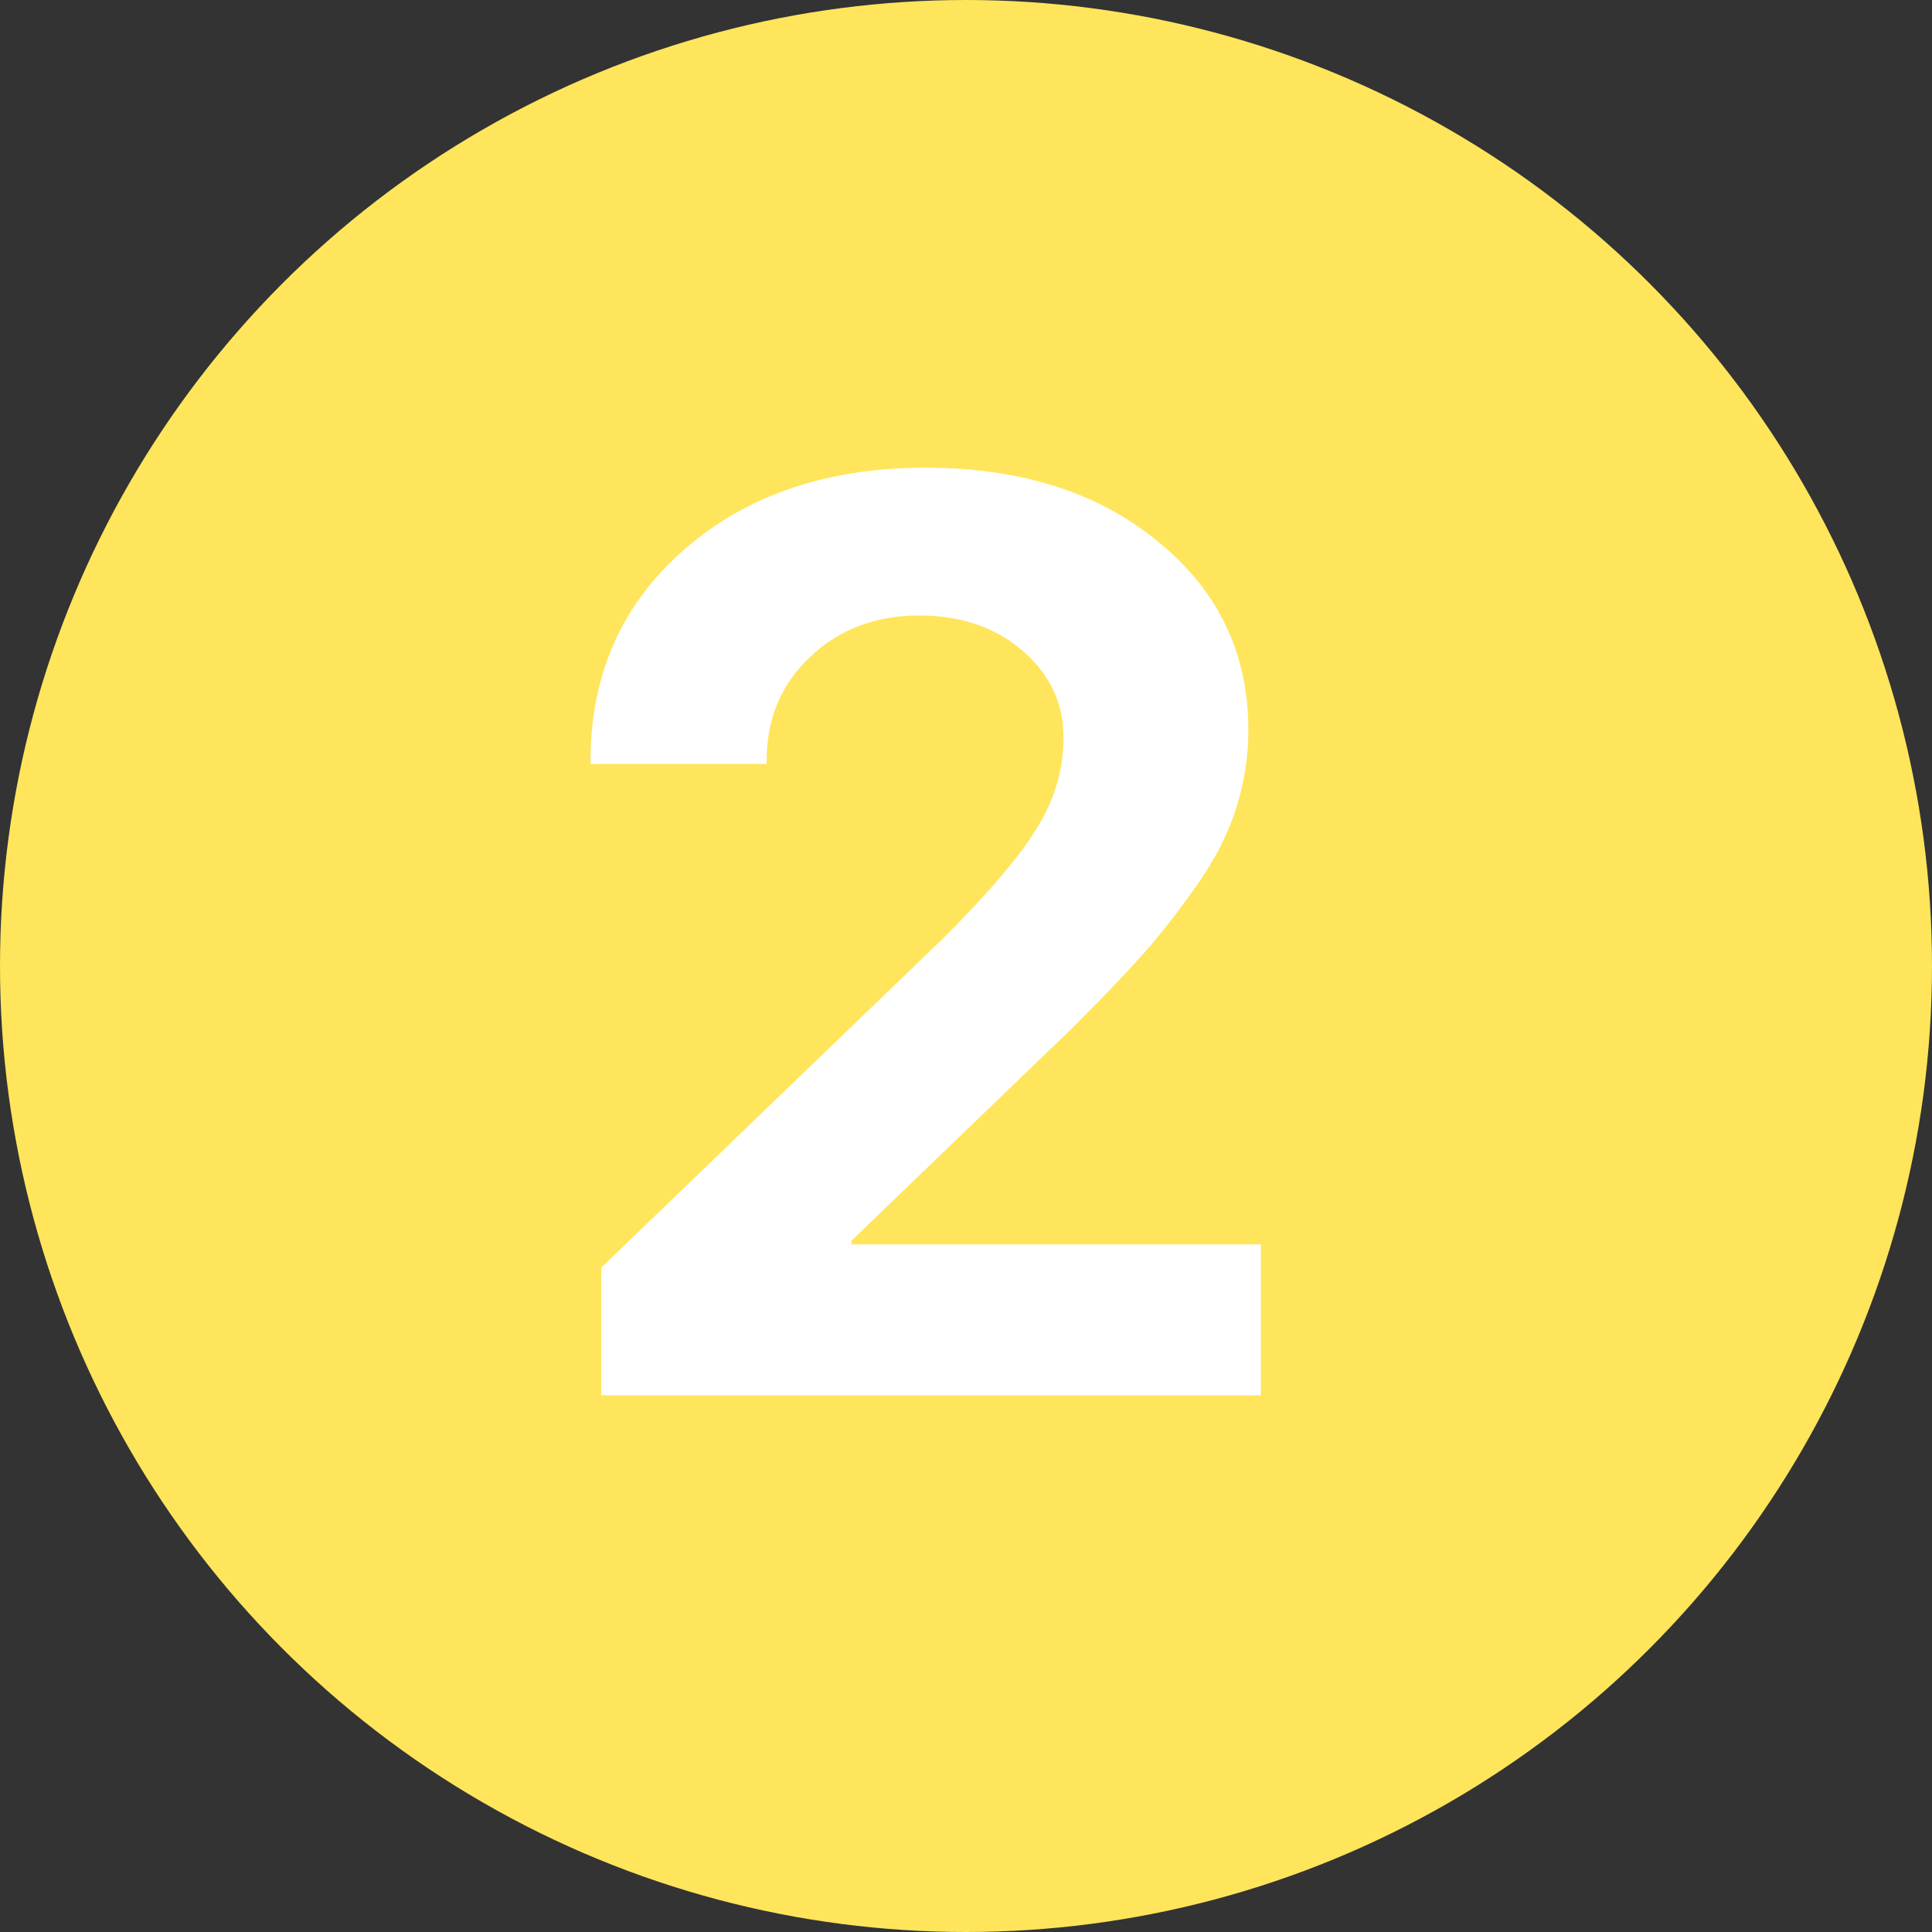 <?xml version="1.0" encoding="UTF-8"?> <svg xmlns="http://www.w3.org/2000/svg" width="72" height="72" viewBox="0 0 72 72" fill="none"><rect x="0" y="0" width="72" height="72" fill="#333333" stroke="none"/> <circle cx="36" cy="36" r="36" fill="#FFE55B"></circle> <path d="M22.008 28.352C22.008 25.148 23.164 22.531 25.477 20.5C27.805 18.453 30.812 17.43 34.5 17.43C38.047 17.43 40.938 18.352 43.172 20.195C45.406 22.023 46.523 24.359 46.523 27.203C46.523 28.219 46.367 29.203 46.055 30.156C45.758 31.094 45.273 32.039 44.602 32.992C43.945 33.93 43.281 34.781 42.609 35.547C41.938 36.297 41.062 37.211 39.984 38.289L31.734 46.234V46.375H46.992V52H22.406V47.242L35.156 34.961C36.875 33.242 38.047 31.859 38.672 30.812C39.312 29.766 39.633 28.656 39.633 27.484C39.633 26.203 39.125 25.125 38.109 24.25C37.094 23.375 35.812 22.938 34.266 22.938C32.625 22.938 31.266 23.453 30.188 24.484C29.109 25.5 28.57 26.789 28.57 28.352V28.469H22.008V28.352Z" fill="white"></path> </svg> 